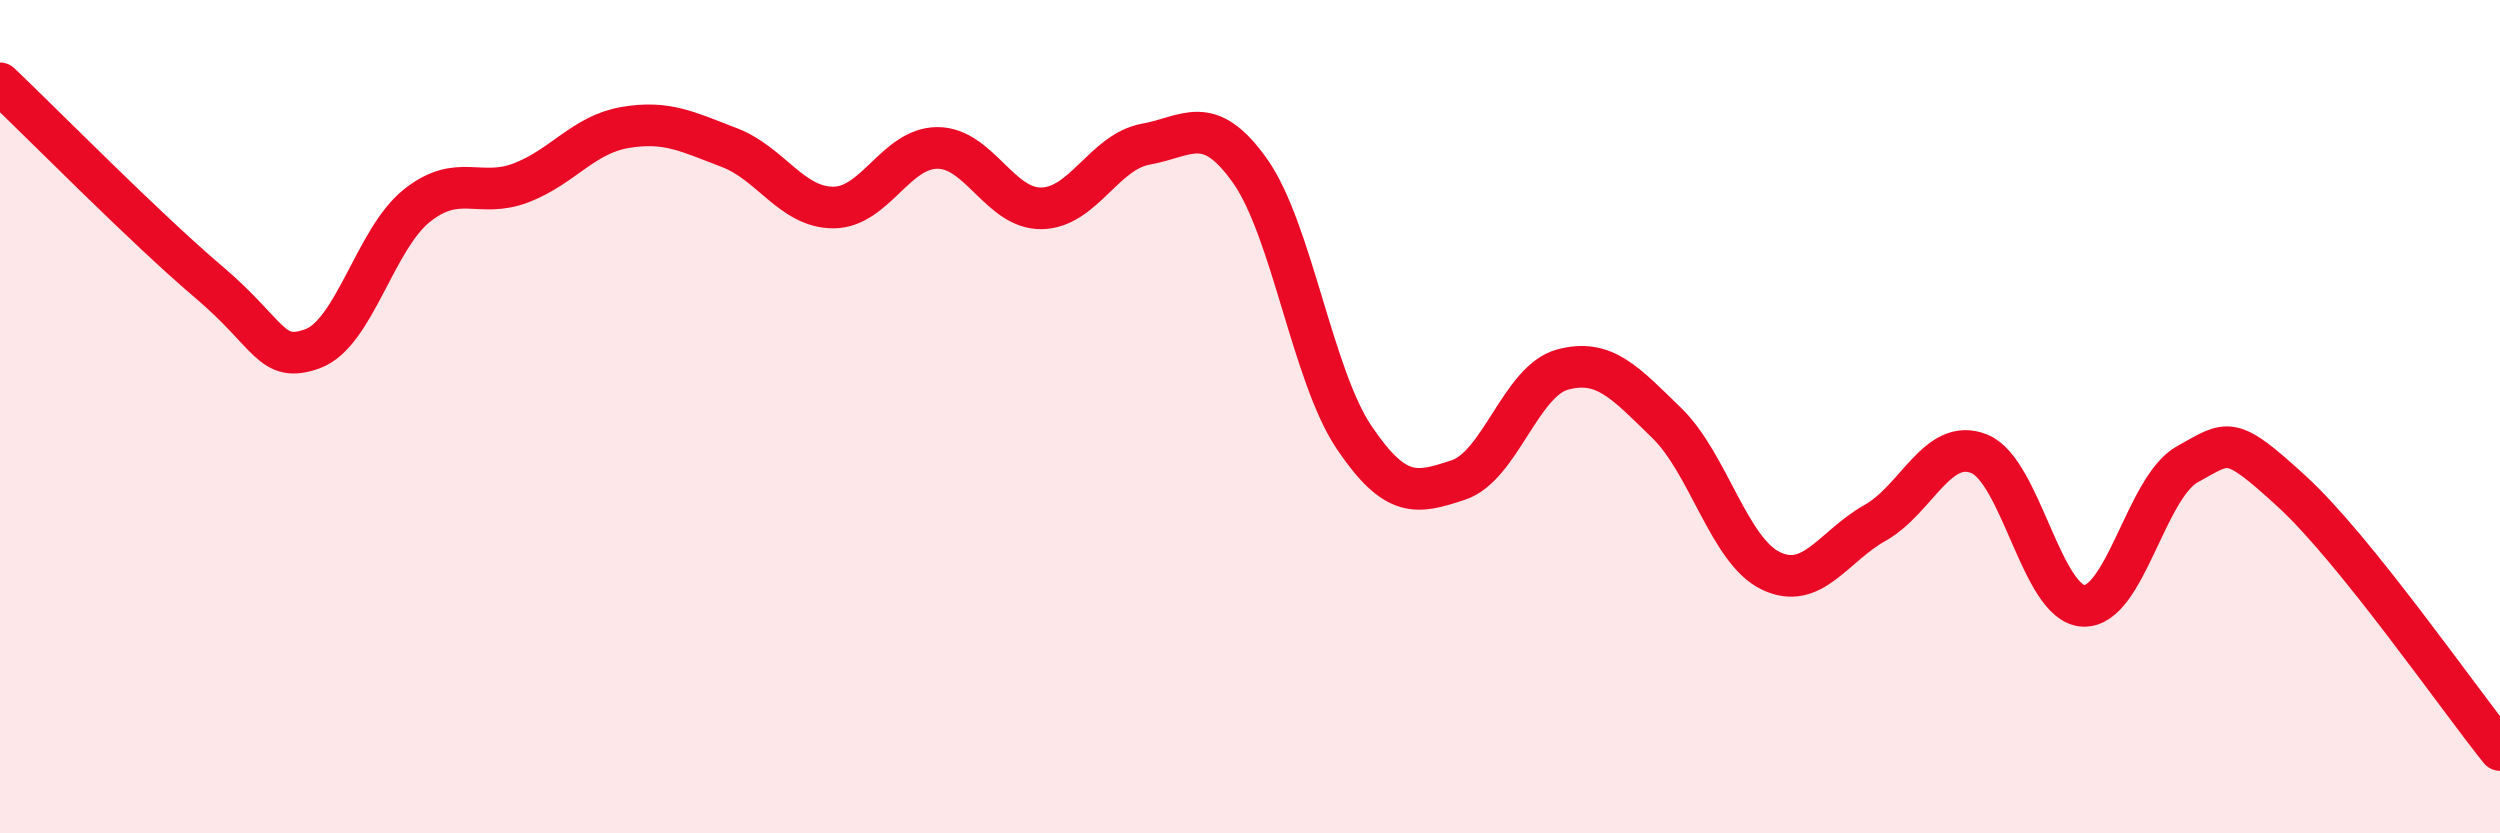 
    <svg width="60" height="20" viewBox="0 0 60 20" xmlns="http://www.w3.org/2000/svg">
      <path
        d="M 0,2 C 1,2.95 3.5,5.49 5,6.76 C 6.5,8.03 6.5,8.73 7.5,8.37 C 8.5,8.01 9,5.74 10,4.94 C 11,4.14 11.5,4.77 12.5,4.39 C 13.5,4.01 14,3.23 15,3.06 C 16,2.89 16.5,3.16 17.5,3.54 C 18.5,3.92 19,4.98 20,4.98 C 21,4.98 21.5,3.55 22.5,3.55 C 23.5,3.55 24,5.02 25,5 C 26,4.98 26.5,3.64 27.5,3.46 C 28.5,3.28 29,2.69 30,4.1 C 31,5.51 31.5,9.02 32.5,10.5 C 33.5,11.98 34,11.85 35,11.52 C 36,11.19 36.5,9.14 37.5,8.87 C 38.5,8.6 39,9.18 40,10.15 C 41,11.12 41.5,13.22 42.5,13.7 C 43.5,14.18 44,13.11 45,12.55 C 46,11.99 46.5,10.49 47.5,10.89 C 48.5,11.29 49,14.49 50,14.54 C 51,14.59 51.5,11.69 52.5,11.14 C 53.5,10.59 53.5,10.42 55,11.79 C 56.5,13.16 59,16.76 60,18L60 20L0 20Z"
        fill="#EB0A25"
        opacity="0.1"
        stroke-linecap="round"
        stroke-linejoin="round"
      />
      <path
        d="M 0,2 C 1,2.95 3.5,5.49 5,6.76 C 6.5,8.03 6.5,8.73 7.5,8.37 C 8.5,8.01 9,5.74 10,4.94 C 11,4.14 11.5,4.77 12.5,4.39 C 13.5,4.01 14,3.23 15,3.06 C 16,2.89 16.5,3.16 17.5,3.54 C 18.5,3.92 19,4.98 20,4.98 C 21,4.98 21.5,3.55 22.5,3.55 C 23.5,3.55 24,5.02 25,5 C 26,4.98 26.5,3.64 27.5,3.46 C 28.5,3.28 29,2.69 30,4.1 C 31,5.51 31.5,9.02 32.5,10.5 C 33.5,11.98 34,11.85 35,11.52 C 36,11.19 36.5,9.14 37.5,8.87 C 38.5,8.6 39,9.18 40,10.15 C 41,11.12 41.5,13.22 42.5,13.7 C 43.5,14.18 44,13.11 45,12.55 C 46,11.99 46.5,10.49 47.5,10.89 C 48.5,11.29 49,14.49 50,14.54 C 51,14.59 51.5,11.69 52.5,11.14 C 53.5,10.59 53.5,10.42 55,11.79 C 56.5,13.16 59,16.76 60,18"
        stroke="#EB0A25"
        stroke-width="1"
        fill="none"
        stroke-linecap="round"
        stroke-linejoin="round"
      />
    </svg>
  
